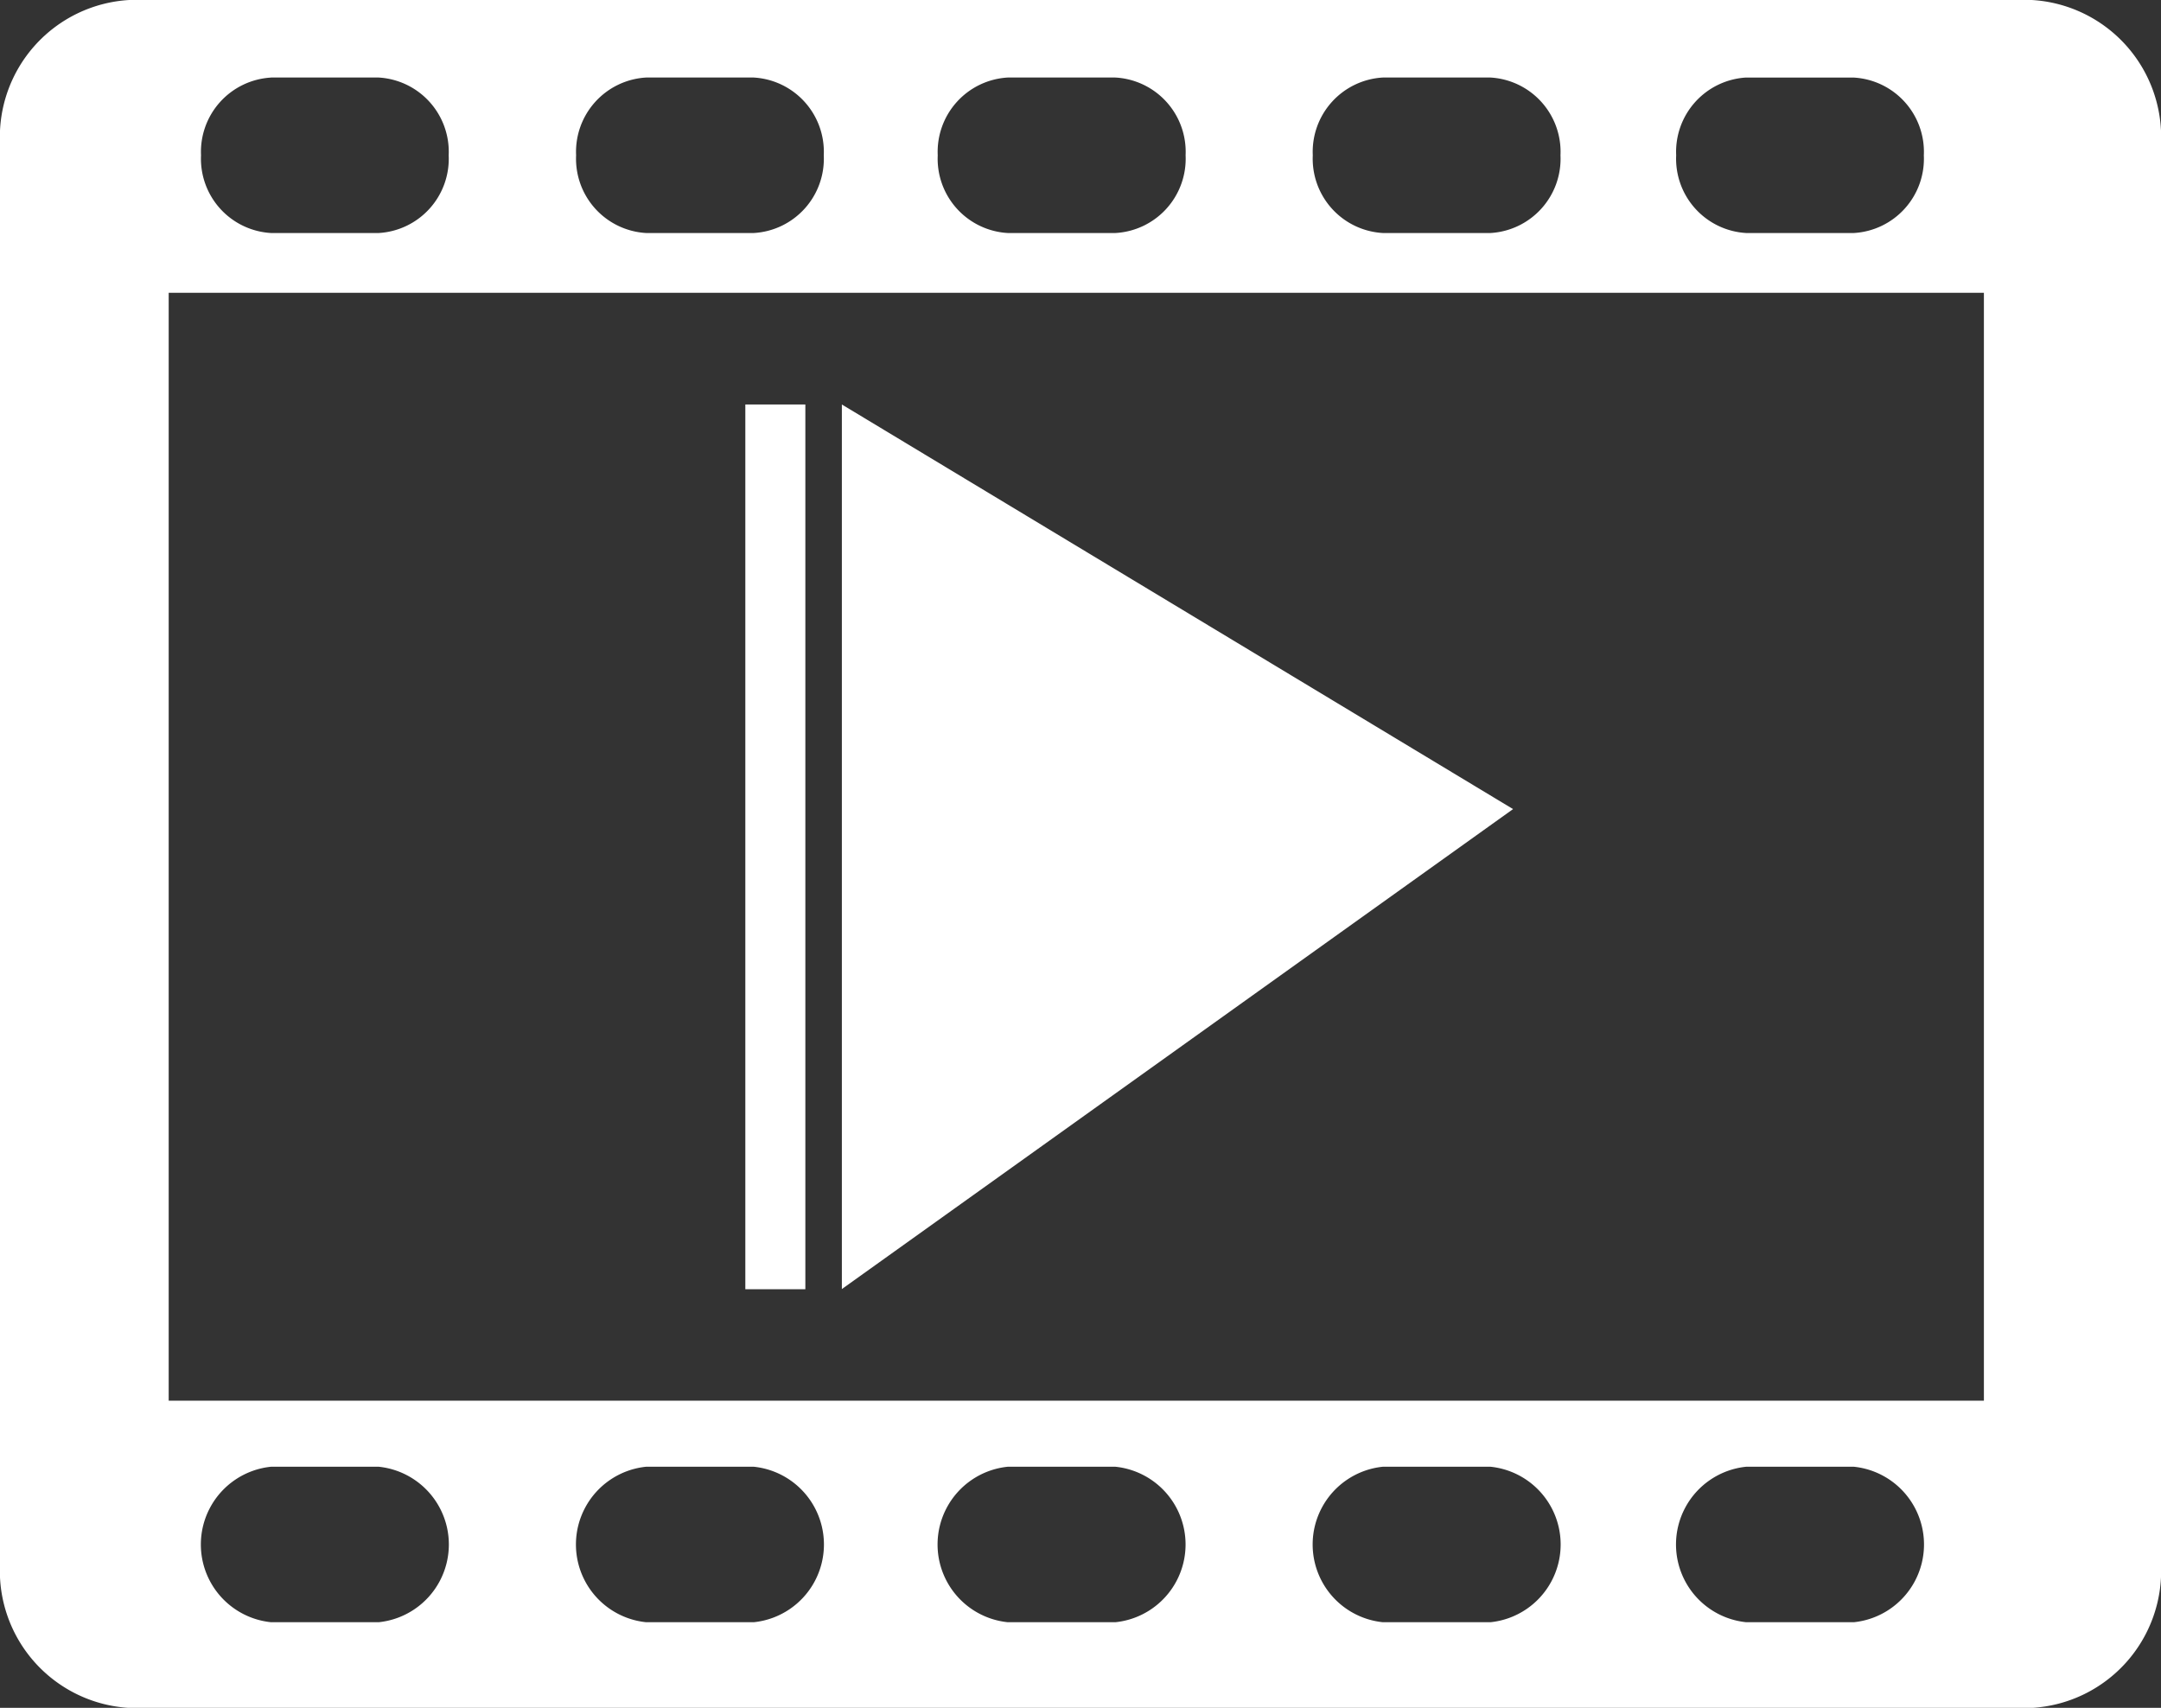 <svg id="ICON_-_Videos" data-name="ICON - Videos" xmlns="http://www.w3.org/2000/svg" xmlns:xlink="http://www.w3.org/1999/xlink" width="52.676" height="41.631" viewBox="0 0 52.676 41.631">
  <rect x="0" y="0" width="52.676" height="41.631" fill="#333333" stroke="none"/>
  <defs>
    <clipPath id="clip-path">
      <rect id="Rectangle_380" data-name="Rectangle 380" width="52.676" height="41.631" fill="none"></rect>
    </clipPath>
  </defs>
  <g id="Group_663" data-name="Group 663" clip-path="">
    <path id="Path_2271" data-name="Path 2271" d="M49.526,0H3.15A3.347,3.347,0,0,0,0,3.5V38.133a3.347,3.347,0,0,0,3.15,3.5H49.526a3.347,3.347,0,0,0,3.15-3.5V3.5A3.347,3.347,0,0,0,49.526,0M42.564,1.891h2.625a1.813,1.813,0,0,1,1.706,1.895A1.813,1.813,0,0,1,45.189,5.68H42.564a1.813,1.813,0,0,1-1.706-1.895,1.813,1.813,0,0,1,1.706-1.895m-8.857,0h2.625a1.813,1.813,0,0,1,1.706,1.895A1.813,1.813,0,0,1,36.332,5.68H33.707A1.813,1.813,0,0,1,32,3.785a1.813,1.813,0,0,1,1.706-1.895m-9.143,0h2.625A1.813,1.813,0,0,1,28.9,3.785,1.813,1.813,0,0,1,27.189,5.68H24.564a1.813,1.813,0,0,1-1.706-1.895,1.813,1.813,0,0,1,1.706-1.895m-8.815,0h2.625A1.813,1.813,0,0,1,20.08,3.785,1.813,1.813,0,0,1,18.374,5.68H15.749a1.813,1.813,0,0,1-1.706-1.895,1.813,1.813,0,0,1,1.706-1.895m-9.143,0H9.231a1.813,1.813,0,0,1,1.706,1.895A1.813,1.813,0,0,1,9.231,5.68H6.606A1.813,1.813,0,0,1,4.9,3.785,1.813,1.813,0,0,1,6.606,1.891M9.231,39.544H6.606a1.905,1.905,0,0,1,0-3.79H9.231a1.905,1.905,0,0,1,0,3.79m9.143,0H15.749a1.905,1.905,0,0,1,0-3.79h2.625a1.905,1.905,0,0,1,0,3.79m8.815,0H24.564a1.905,1.905,0,0,1,0-3.79h2.625a1.905,1.905,0,0,1,0,3.79m9.143,0H33.707a1.905,1.905,0,0,1,0-3.79h2.625a1.905,1.905,0,0,1,0,3.79m8.857,0H42.564a1.905,1.905,0,0,1,0-3.79h2.625a1.905,1.905,0,0,1,0,3.79m3.17-5.4H4.112V7.137H48.359Z" fill="#fff"></path>
    <path id="Path_2272" data-name="Path 2272" d="M369.069,177.337V198.9L385.43,187.2Z" transform="translate(-348.548 -167.477)" fill="#fff"></path>
    <rect id="Rectangle_379" data-name="Rectangle 379" width="1.463" height="21.567" transform="translate(18.168 9.86)" fill="#fff"></rect>
  </g>
</svg>
